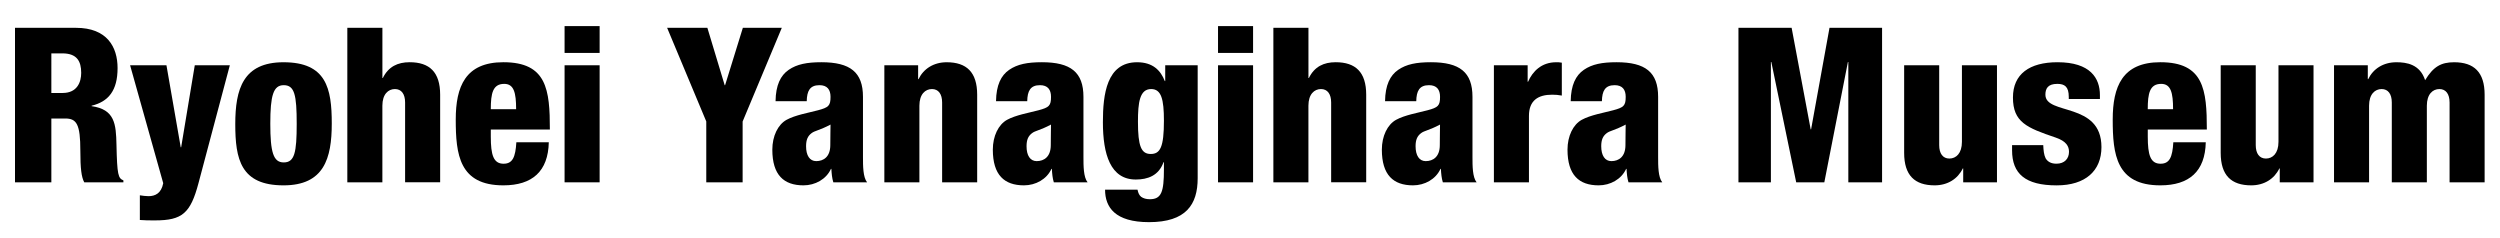 <?xml version="1.0" encoding="utf-8"?>
<!-- Generator: Adobe Illustrator 25.2.0, SVG Export Plug-In . SVG Version: 6.00 Build 0)  -->
<svg version="1.1" id="レイヤー_1" xmlns="http://www.w3.org/2000/svg" xmlns:xlink="http://www.w3.org/1999/xlink" x="0px"
	 y="0px" viewBox="0 0 1000 95.28" style="enable-background:new 0 0 1000 95.28;" xml:space="preserve">
<style type="text/css">
	.st0{enable-background:new    ;}
</style>
<g class="st0">
	<path d="M6,11.13h24.41c12.38,0,16.62,7.62,16.62,16.1c0,9-3.64,13.42-10.39,15.06v0.17c9.26,1.3,9.78,7.1,9.95,15.41
		c0.26,12.2,0.69,13.42,2.77,14.28v0.78H33.7c-1.13-2.08-1.56-5.54-1.56-12.55c0-10.73-1.47-12.98-6.06-12.98h-5.54v25.53H6V11.13z
		 M20.54,37.19h4.5c5.89,0,7.44-4.41,7.44-8.05c0-4.67-1.73-7.79-7.53-7.79h-4.41V37.19z"/>
	<path d="M52.04,26.11h14.54l5.71,32.8h0.17l5.45-32.8h14.02L79.39,73.28C76.19,85.31,72.9,88.16,62,88.16c-2.25,0-4.24,0-6.06-0.17
		v-9.87c1.12,0.17,2.34,0.35,3.46,0.35c2.68,0,5.11-1.13,5.89-5.19L52.04,26.11z"/>
	<path d="M94.11,49.65c0-14.02,3.12-24.75,19.3-24.75c17.14,0,19.3,10.47,19.3,24.49s-3.12,24.75-19.3,24.75
		C96.27,74.14,94.11,63.67,94.11,49.65z M113.49,34.07c-4.15,0-5.37,4.07-5.37,15.41c0,11.42,1.21,15.49,5.37,15.49
		c4.33,0,5.19-3.89,5.19-15.41C118.69,37.96,117.82,34.07,113.49,34.07z"/>
	<path d="M138.94,11.13h14.02v20.08h0.17c2.25-4.59,5.97-6.32,10.73-6.32c7.96,0,12.2,3.98,12.2,12.98v35.05h-14.02V40.99
		c0-3.38-1.47-5.37-4.07-5.37c-2.68,0-5.02,2.08-5.02,6.66v30.64h-14.02V11.13z"/>
	<path d="M196.32,51.81v2.86c0,7.27,1.04,10.82,5.11,10.82c3.64,0,4.76-2.68,5.11-8.57h12.98c-0.26,11.6-6.58,17.22-18.18,17.22
		c-17.66,0-19.04-12.38-19.04-26.31c0-13.16,3.81-22.94,19.04-22.94c17.4,0,18.61,10.99,18.61,26.92H196.32z M206.45,43.68
		c0-6.58-0.87-10.13-4.76-10.13c-4.59,0-5.37,3.81-5.37,10.13H206.45z"/>
	<path d="M225.83,10.44h14.02v10.73h-14.02V10.44z M225.83,26.11h14.02v46.82h-14.02V26.11z"/>
	<path d="M282.52,48.61l-15.67-37.48h16.1l6.92,22.94h0.17l7.1-22.94h15.58l-15.67,37.48v24.32h-14.54V48.61z"/>
	<path d="M310.22,40.47c0.09-6.41,1.99-10.3,5.28-12.55c3.29-2.25,7.27-3.03,13.07-3.03c11.51,0,16.62,3.98,16.62,13.85V62.8
		c0,3.55,0,8.05,1.64,10.13h-13.5c-0.52-1.64-0.69-3.55-0.78-5.37h-0.17c-1.9,4.15-6.32,6.58-10.99,6.58
		c-7.88,0-12.46-4.15-12.46-14.28c0-5.45,2.25-10.04,5.71-11.94c3.46-1.9,8.66-2.77,12.55-3.81c4.24-1.13,5.02-1.82,5.02-5.37
		c0-2.86-1.3-4.67-4.41-4.67c-3.89,0-5.02,2.34-5.11,6.41H310.22z M326.49,64.45c2.94,0,5.63-1.73,5.63-6.4
		c0-3.89,0.09-6.32,0.09-8.22c-4.41,2.34-6.32,2.42-7.62,3.46c-1.47,1.13-2.16,2.6-2.16,5.19C322.42,62.2,323.89,64.45,326.49,64.45
		z"/>
	<path d="M353.75,26.11h13.5v5.54h0.17c1.99-4.15,6.06-6.75,11.25-6.75c7.96,0,12.2,3.98,12.2,12.98v35.05h-14.02V40.99
		c0-3.38-1.47-5.37-4.07-5.37c-2.68,0-5.02,2.08-5.02,6.66v30.64h-14.02V26.11z"/>
	<path d="M398.41,40.47c0.09-6.41,1.99-10.3,5.28-12.55c3.29-2.25,7.27-3.03,13.07-3.03c11.51,0,16.62,3.98,16.62,13.85V62.8
		c0,3.55,0,8.05,1.65,10.13h-13.5c-0.52-1.64-0.69-3.55-0.78-5.37h-0.17c-1.9,4.15-6.32,6.58-10.99,6.58
		c-7.88,0-12.46-4.15-12.46-14.28c0-5.45,2.25-10.04,5.71-11.94c3.46-1.9,8.66-2.77,12.55-3.81c4.24-1.13,5.02-1.82,5.02-5.37
		c0-2.86-1.3-4.67-4.41-4.67c-3.89,0-5.02,2.34-5.11,6.41H398.41z M414.68,64.45c2.94,0,5.63-1.73,5.63-6.4
		c0-3.89,0.09-6.32,0.09-8.22c-4.41,2.34-6.32,2.42-7.62,3.46c-1.47,1.13-2.16,2.6-2.16,5.19C410.61,62.2,412.08,64.45,414.68,64.45
		z"/>
	<path d="M466.09,26.11h12.98v45.18c0,10.56-4.67,17.57-19.47,17.57c-13.59,0-17.57-5.97-17.57-12.98h12.98
		c0.26,1.3,0.69,2.25,1.47,2.86c0.87,0.61,1.99,0.95,3.46,0.95c4.67,0,5.63-3.03,5.63-11.94v-2.86h-0.17
		c-1.9,5.37-6.32,6.92-11.08,6.92c-10.13,0-13.16-10.04-13.16-22.94c0-11.08,1.47-23.97,13.68-23.97c6.32,0,9.43,3.29,11.08,7.53
		h0.17V26.11z M460.29,61.59c3.81,0,5.28-2.77,5.28-13.33c0-8.57-1.04-12.64-5.11-12.64c-4.59,0-5.28,5.37-5.28,13.07
		C455.18,58.48,456.48,61.59,460.29,61.59z"/>
	<path d="M487.21,10.44h14.02v10.73h-14.02V10.44z M487.21,26.11h14.02v46.82h-14.02V26.11z"/>
	<path d="M509.36,11.13h14.02v20.08h0.17c2.25-4.59,5.97-6.32,10.73-6.32c7.96,0,12.2,3.98,12.2,12.98v35.05h-14.02V40.99
		c0-3.38-1.47-5.37-4.07-5.37c-2.68,0-5.02,2.08-5.02,6.66v30.64h-14.02V11.13z"/>
	<path d="M554.02,40.47c0.09-6.41,1.99-10.3,5.28-12.55c3.29-2.25,7.27-3.03,13.07-3.03c11.51,0,16.62,3.98,16.62,13.85V62.8
		c0,3.55,0,8.05,1.65,10.13h-13.5c-0.52-1.64-0.69-3.55-0.78-5.37h-0.17c-1.9,4.15-6.32,6.58-10.99,6.58
		c-7.88,0-12.46-4.15-12.46-14.28c0-5.45,2.25-10.04,5.71-11.94c3.46-1.9,8.66-2.77,12.55-3.81c4.24-1.13,5.02-1.82,5.02-5.37
		c0-2.86-1.3-4.67-4.41-4.67c-3.89,0-5.02,2.34-5.11,6.41H554.02z M570.29,64.45c2.94,0,5.63-1.73,5.63-6.4
		c0-3.89,0.09-6.32,0.09-8.22c-4.41,2.34-6.32,2.42-7.62,3.46c-1.47,1.13-2.16,2.6-2.16,5.19C566.23,62.2,567.7,64.45,570.29,64.45z
		"/>
	<path d="M597.56,26.11h13.5v6.58h0.17c1.82-4.15,5.37-7.79,11.25-7.79c0.69,0,1.38,0,2.25,0.17v13.16
		c-1.38-0.26-2.51-0.35-3.89-0.35c-5.63,0-9.26,2.34-9.26,8.48v26.57h-14.02V26.11z"/>
	<path d="M628.28,40.47c0.09-6.41,1.99-10.3,5.28-12.55c3.29-2.25,7.27-3.03,13.07-3.03c11.51,0,16.62,3.98,16.62,13.85V62.8
		c0,3.55,0,8.05,1.65,10.13h-13.5c-0.52-1.64-0.69-3.55-0.78-5.37h-0.17c-1.9,4.15-6.32,6.58-10.99,6.58
		c-7.88,0-12.46-4.15-12.46-14.28c0-5.45,2.25-10.04,5.71-11.94c3.46-1.9,8.66-2.77,12.55-3.81c4.24-1.13,5.02-1.82,5.02-5.37
		c0-2.86-1.3-4.67-4.41-4.67c-3.89,0-5.02,2.34-5.11,6.41H628.28z M644.55,64.45c2.94,0,5.63-1.73,5.63-6.4
		c0-3.89,0.09-6.32,0.09-8.22c-4.41,2.34-6.32,2.42-7.62,3.46c-1.47,1.13-2.16,2.6-2.16,5.19C640.49,62.2,641.96,64.45,644.55,64.45
		z"/>
	<path d="M695.36,11.13h21.29l7.62,40.59h0.17l7.36-40.59h21.03v61.8h-13.5V24.81h-0.17l-9.43,48.12h-11.25l-9.95-48.12h-0.17v48.12
		h-12.98V11.13z"/>
	<path d="M798.78,72.93h-13.5v-5.54h-0.17c-1.99,4.15-6.06,6.75-11.25,6.75c-7.96,0-12.2-3.98-12.2-12.98V26.11h14.02v31.94
		c0,3.38,1.47,5.37,4.07,5.37c2.68,0,5.02-2.08,5.02-6.66V26.11h14.02V72.93z"/>
	<path d="M817.3,58.04c0.09,2.08,0.26,3.89,0.95,5.28c0.78,1.3,2.08,2.16,4.33,2.16c3.29,0,5.02-2.08,5.02-4.76
		c0-2.16-1.04-4.24-5.37-5.71c-11.51-3.89-17.05-6.14-17.05-16.01c0-9.35,6.58-14.11,17.83-14.11c13.16,0,16.96,6.4,16.96,13.16
		v1.56h-12.46v-0.87c0-4.07-1.64-5.19-4.59-5.19c-3.72,0-4.76,1.82-4.76,4.33c0,8.31,22.42,2.77,22.42,20.95
		c0,9.43-6.32,15.32-17.92,15.32c-12.55,0-17.83-4.67-17.83-14.02v-2.08H817.3z"/>
	<path d="M859.11,51.81v2.86c0,7.27,1.04,10.82,5.11,10.82c3.64,0,4.76-2.68,5.11-8.57h12.98c-0.26,11.6-6.58,17.22-18.18,17.22
		c-17.66,0-19.04-12.38-19.04-26.31c0-13.16,3.81-22.94,19.04-22.94c17.4,0,18.61,10.99,18.61,26.92H859.11z M869.23,43.68
		c0-6.58-0.87-10.13-4.76-10.13c-4.59,0-5.37,3.81-5.37,10.13H869.23z"/>
	<path d="M925.4,72.93h-13.5v-5.54h-0.17c-1.99,4.15-6.06,6.75-11.25,6.75c-7.96,0-12.2-3.98-12.2-12.98V26.11h14.02v31.94
		c0,3.38,1.47,5.37,4.07,5.37c2.68,0,5.02-2.08,5.02-6.66V26.11h14.02V72.93z"/>
	<path d="M933.62,26.11h13.5v5.54h0.17c1.99-4.15,6.06-6.75,11.25-6.75c4.07,0,9.43,0.78,11.51,7.18c3.29-5.45,6.41-7.18,11.6-7.18
		c7.96,0,12.2,3.98,12.2,12.98v35.05h-14.02V40.99c0-3.38-1.47-5.37-4.07-5.37c-2.68,0-5.02,2.08-5.02,6.66v30.64h-14.02V40.99
		c0-3.38-1.47-5.37-4.07-5.37c-2.68,0-5.02,2.08-5.02,6.66v30.64h-14.02V26.11z"/>
</g>
</svg>
